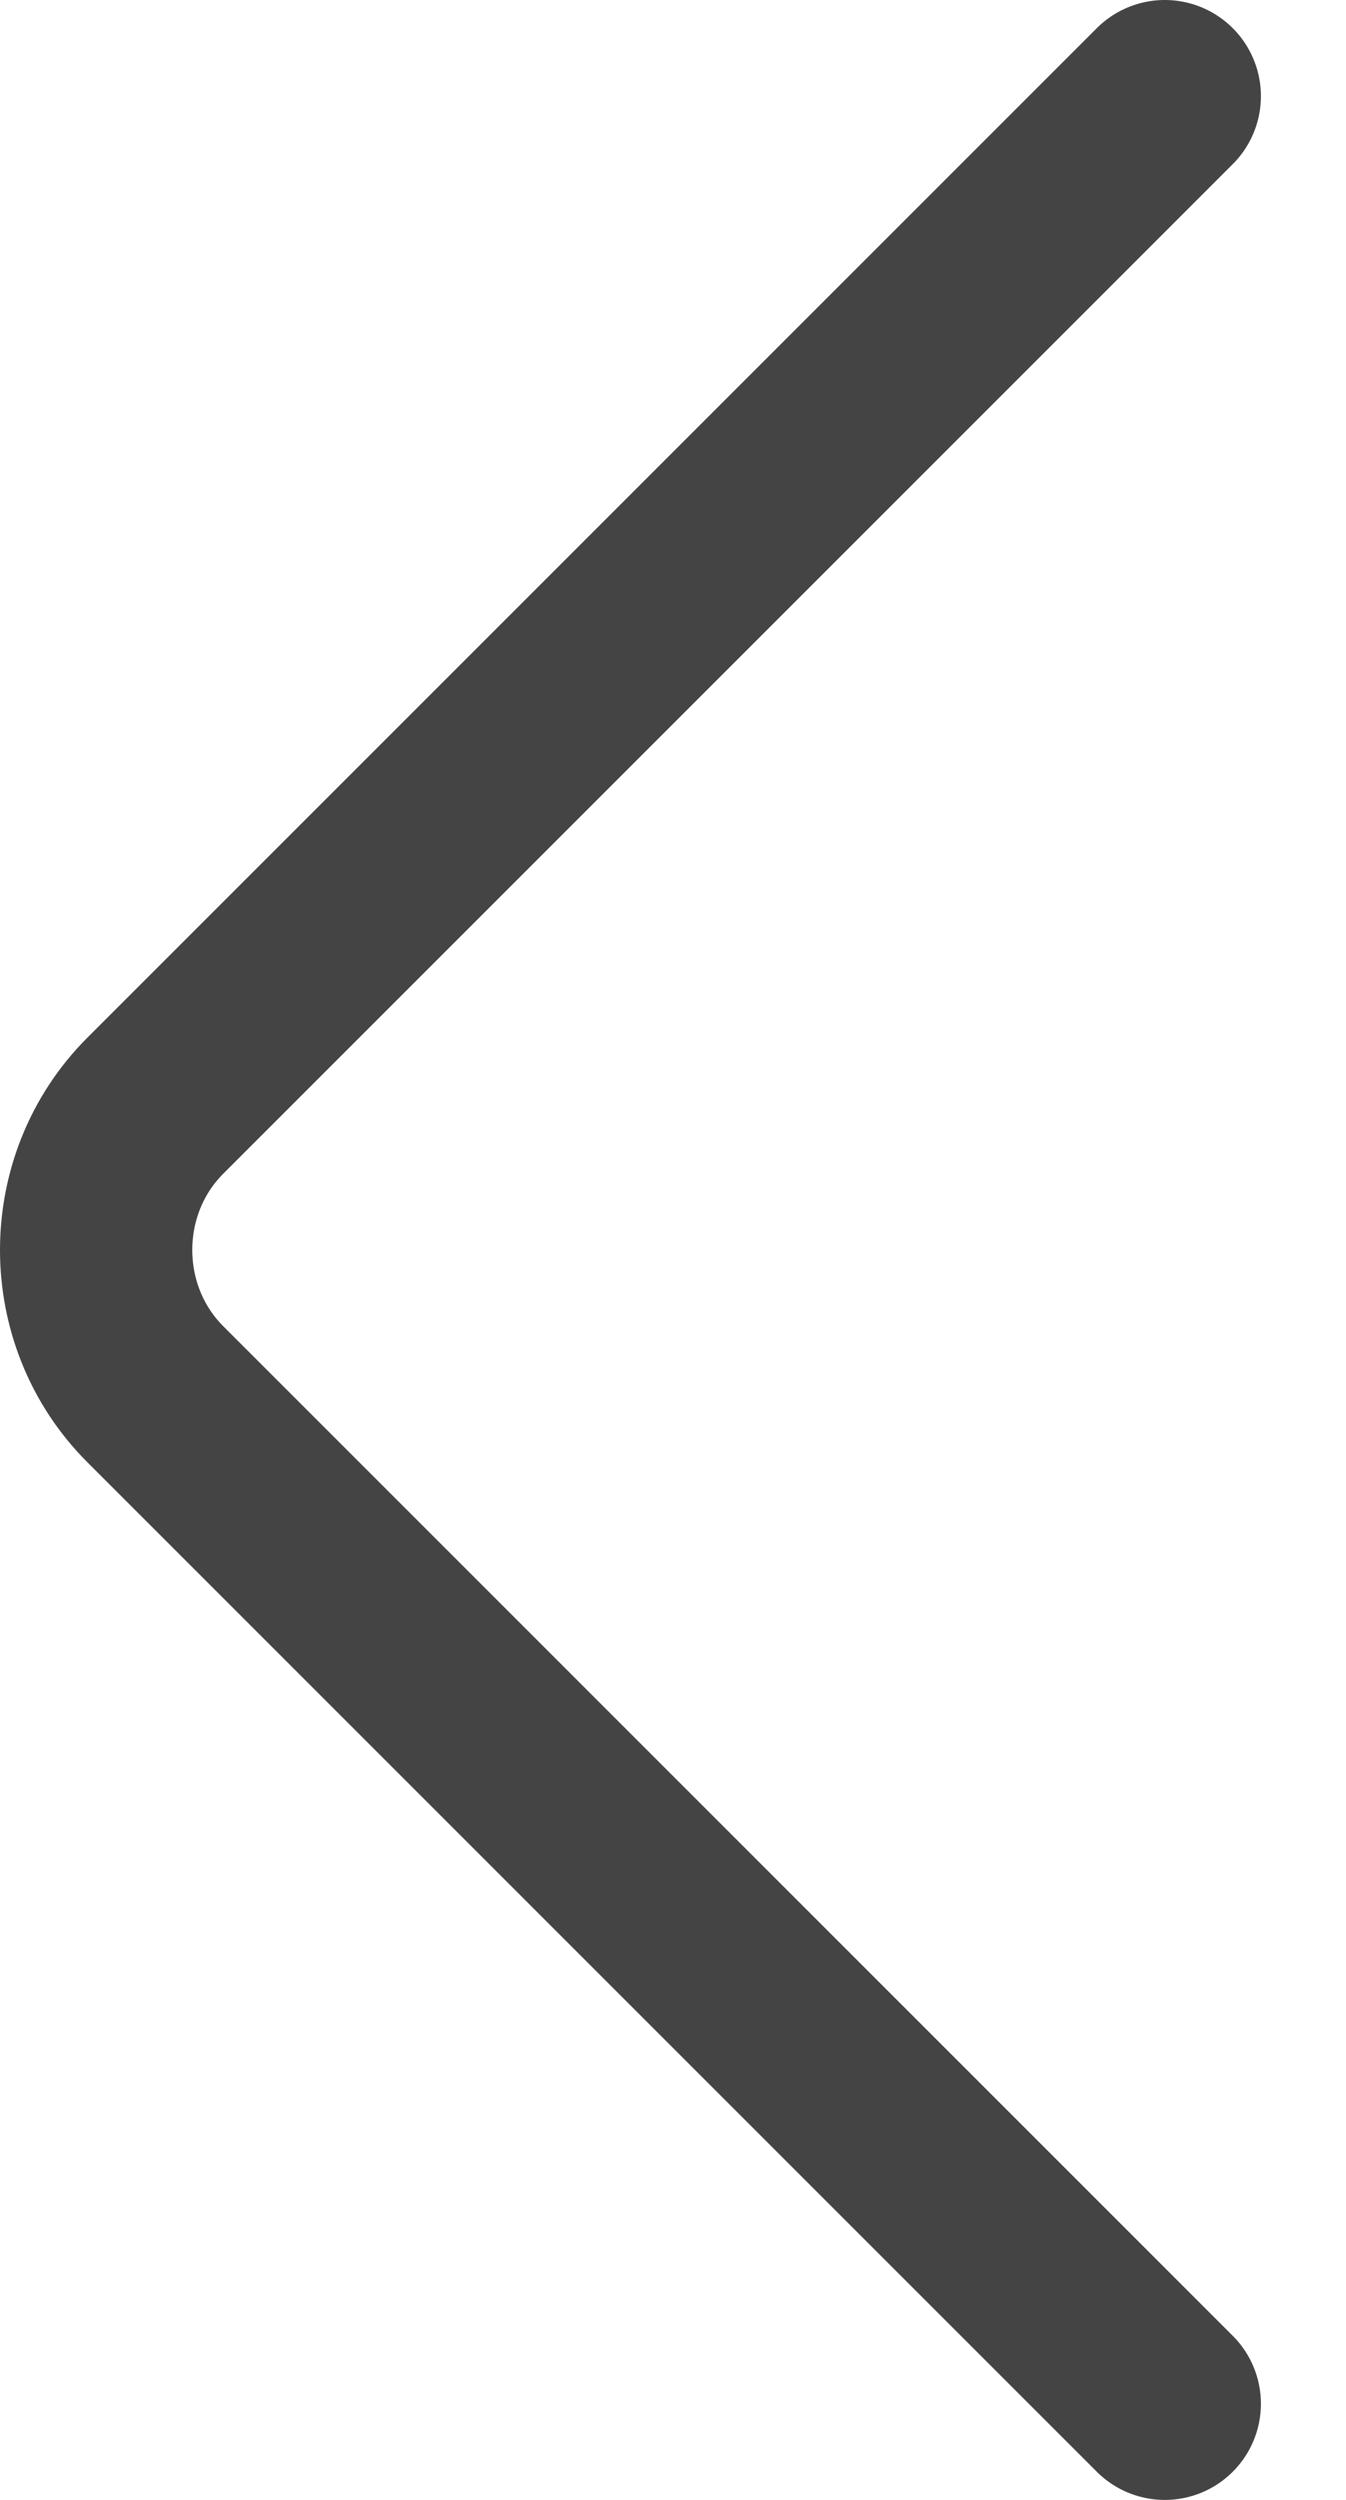 <svg width="14" height="26" viewBox="0 0 14 26" fill="none" xmlns="http://www.w3.org/2000/svg">
<path d="M12.115 25L1.615 14.5C0.795 13.68 0.795 12.32 1.615 11.5L12.115 1" stroke="#444444" stroke-width="2" stroke-linecap="round" stroke-linejoin="round"/>
</svg>
